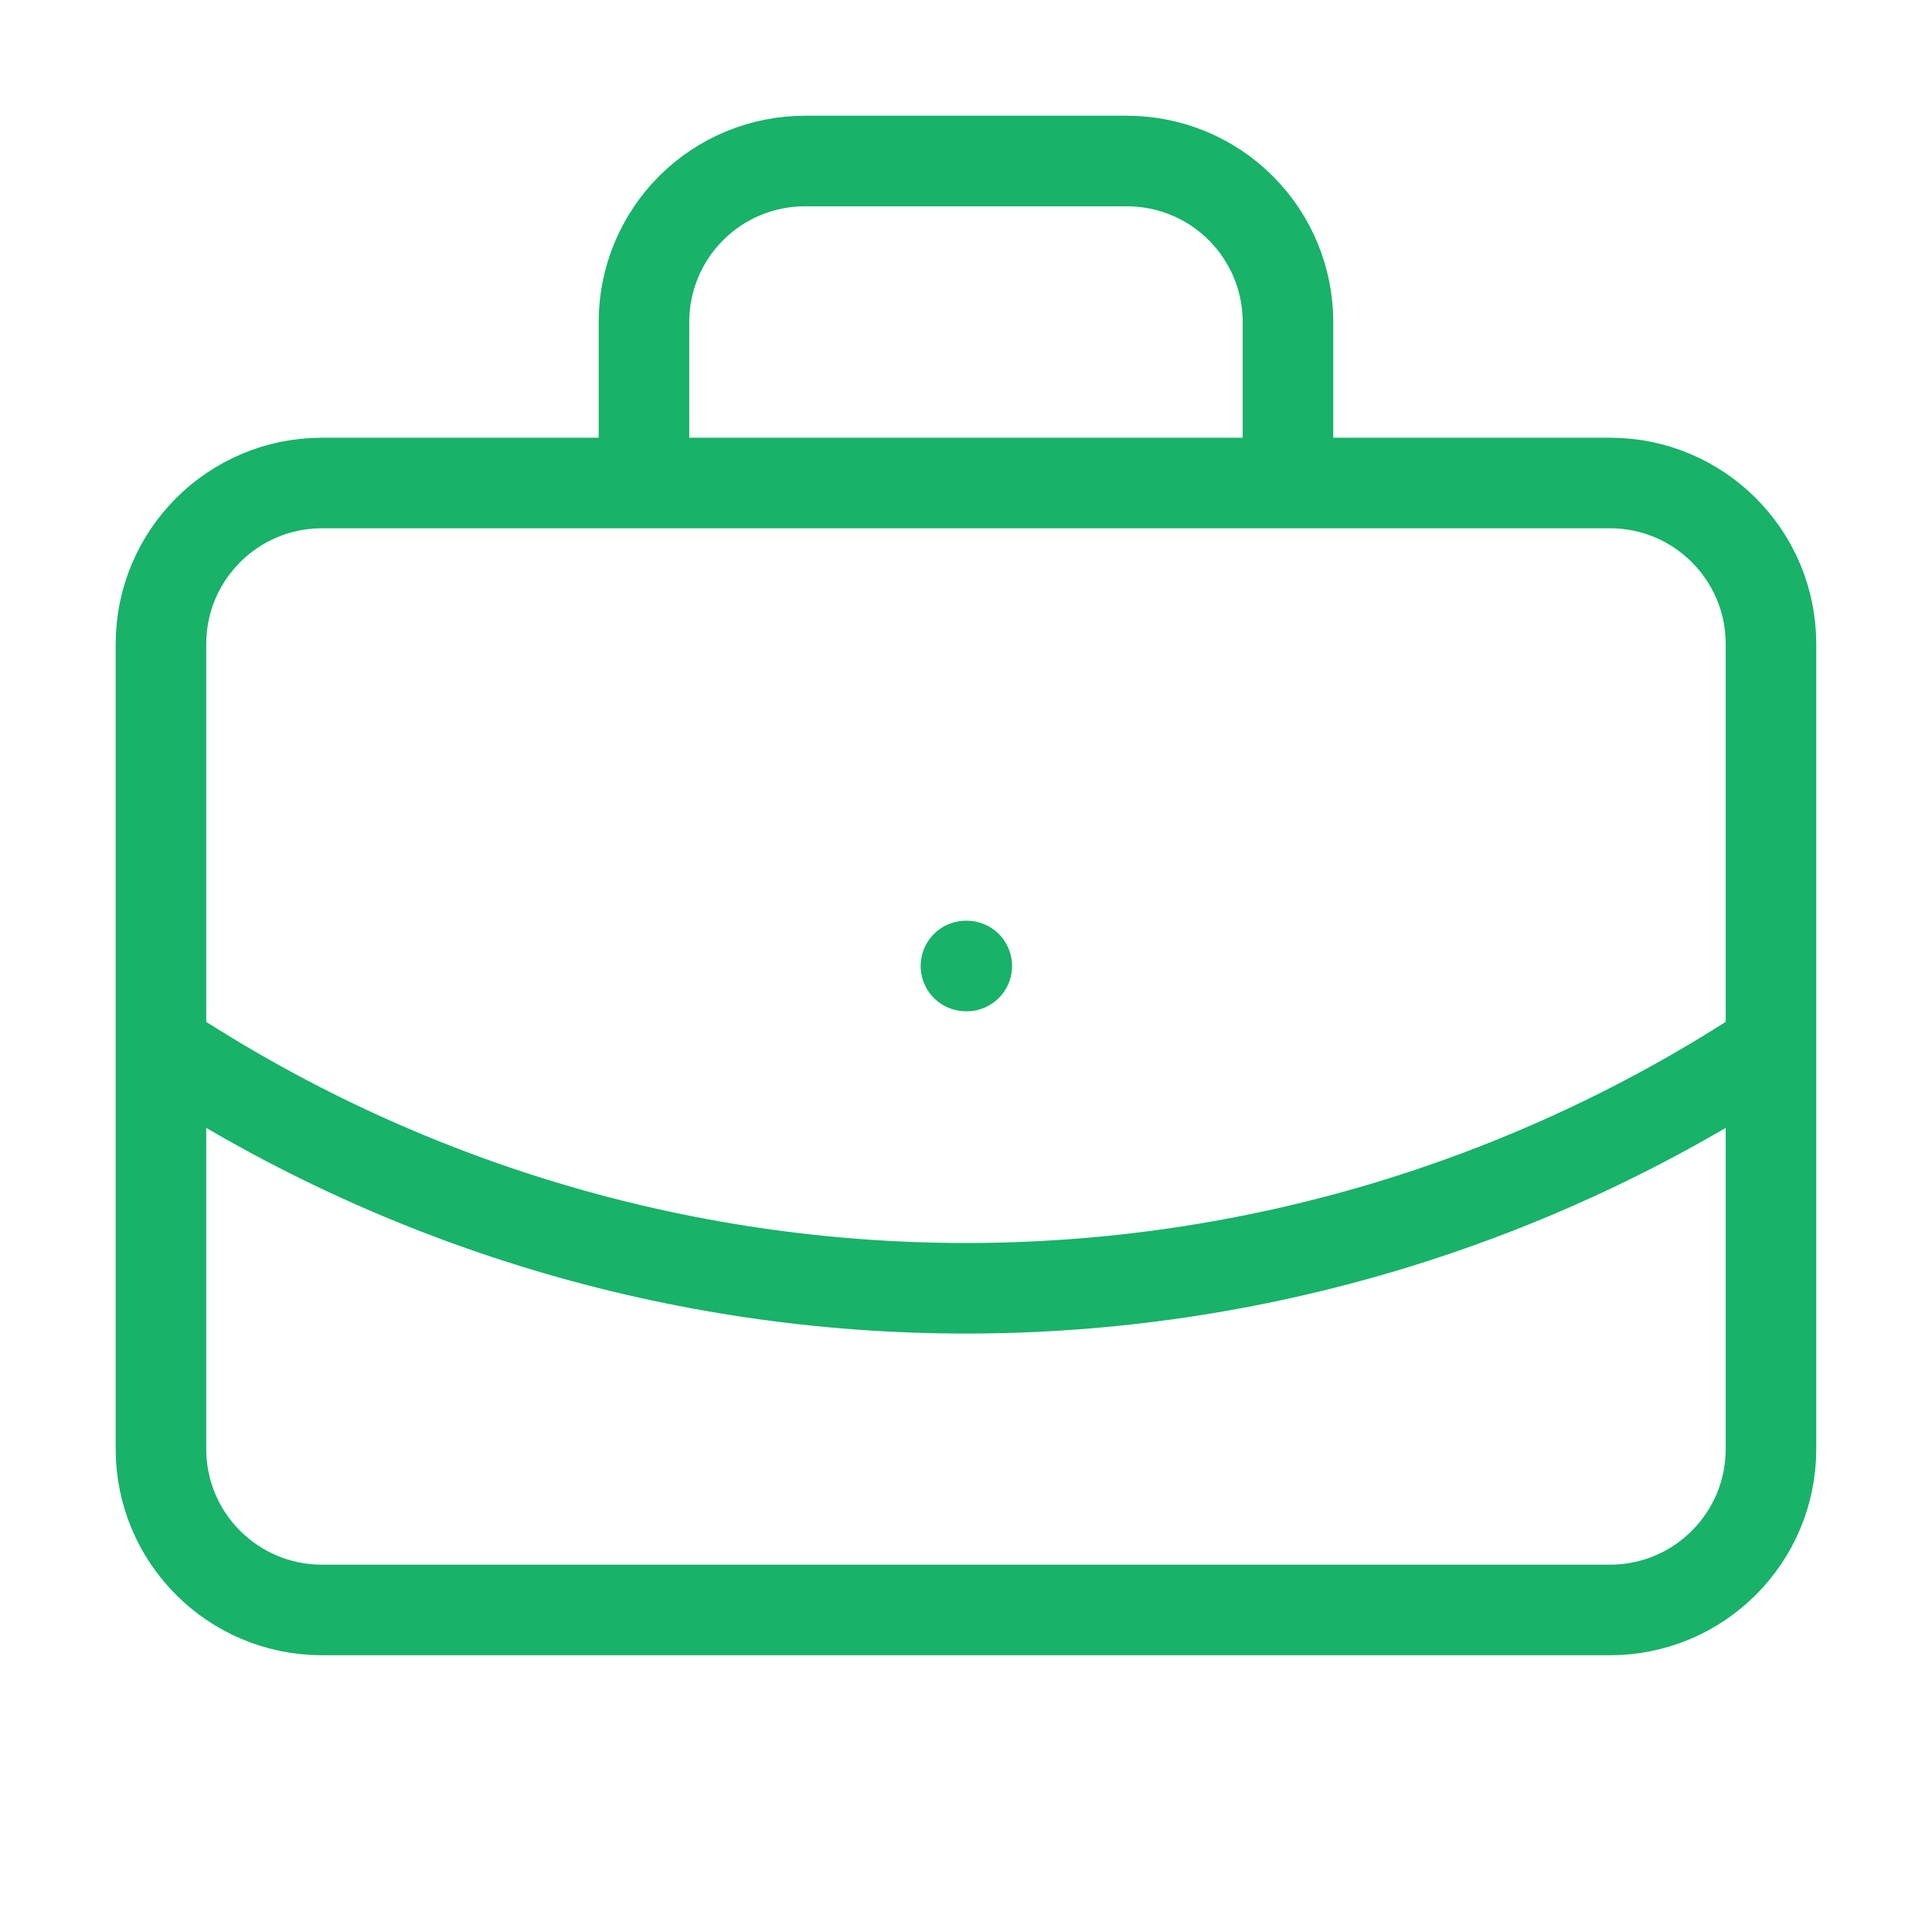 <svg preserveAspectRatio="none" width="100%" height="100%" overflow="visible" style="display: block;" viewBox="0 0 32 32" fill="none" xmlns="http://www.w3.org/2000/svg">
<g id="lucide/briefcase-business">
<path id="Vector" d="M15.999 16H16.013M21.333 8V5.333C21.333 4.626 21.052 3.948 20.552 3.448C20.052 2.947 19.373 2.667 18.666 2.667H13.333C12.625 2.667 11.947 2.947 11.447 3.448C10.947 3.948 10.666 4.626 10.666 5.333V8M29.333 17.333C25.376 19.945 20.74 21.338 15.999 21.338C11.259 21.338 6.622 19.945 2.666 17.333M5.333 8H26.666C28.139 8 29.333 9.194 29.333 10.666V24C29.333 25.473 28.139 26.666 26.666 26.666H5.333C3.86 26.666 2.666 25.473 2.666 24V10.666C2.666 9.194 3.86 8 5.333 8Z" stroke="#18B269" stroke-width="1.5" stroke-linecap="round" stroke-linejoin="round"/>
</g>
</svg>
